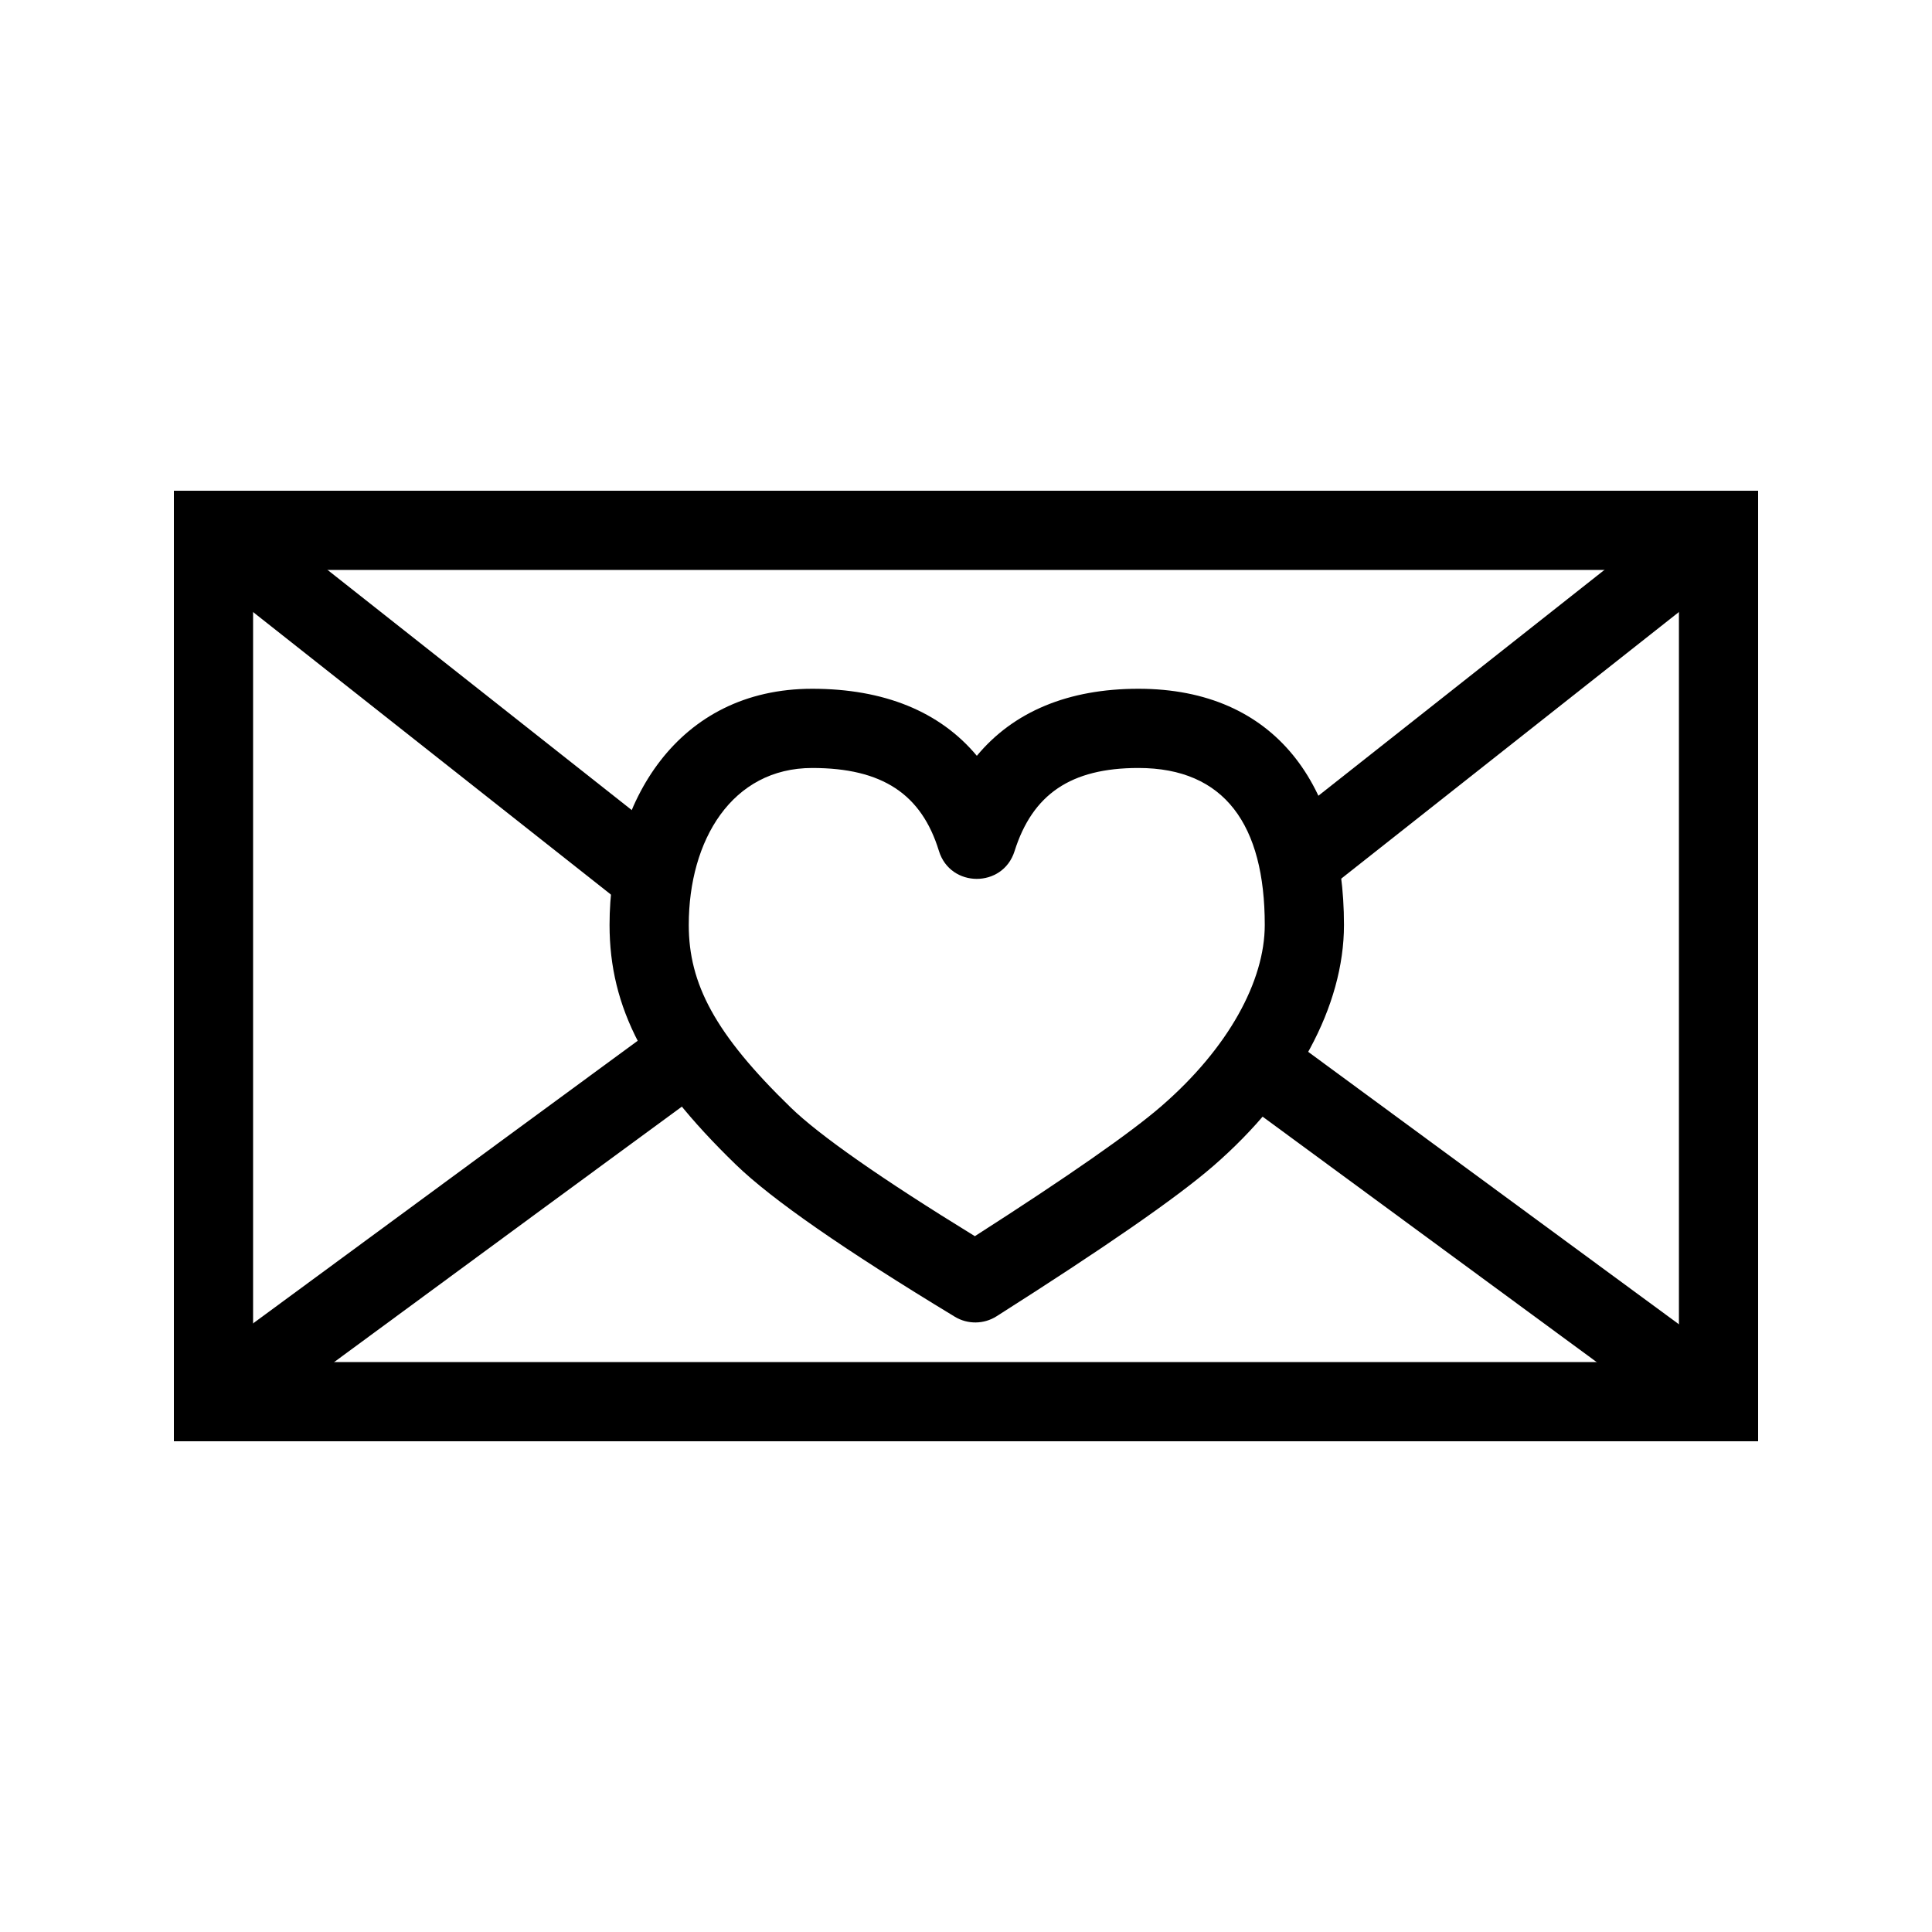 <?xml version="1.0" encoding="UTF-8"?>
<!-- Uploaded to: ICON Repo, www.svgrepo.com, Generator: ICON Repo Mixer Tools -->
<svg fill="#000000" width="800px" height="800px" version="1.1" viewBox="144 144 512 512" xmlns="http://www.w3.org/2000/svg">
 <g>
  <path d="m190.08 274.05h419.84v251.9h-419.84zm20.992 20.992v209.92h377.86v-209.92z"/>
  <path d="m206.79 523.91-12.438-16.91c66.512-48.922 108.65-79.883 126.43-92.895l12.398 16.941c-17.762 12.996-59.895 43.953-126.39 92.863z"/>
  <path d="m471.15 434.45 12.43-16.918 118.5 87.078 3.164 2.109-11.645 17.465-3.555-2.383z"/>
  <path d="m194.07 292.78 13.008-16.477 115.52 91.203-13.008 16.477zm300.11 88.219-13.008-16.477 111.74-88.219 13.008 16.477z"/>
  <path d="m451.78 437.14c17.809-15.434 27.395-33.211 27.395-48.023 0-26.426-10.562-41.594-33.484-41.594-17.918 0-28.062 6.957-32.828 22.055-3.102 9.82-17.02 9.762-20.043-0.082-4.606-15-14.953-21.973-33.566-21.973-21.289 0-32.723 19.141-32.723 41.594 0 15.539 6.848 28.812 27.062 48.422 7.578 7.348 23.945 18.824 48.754 34.062 24.75-15.855 41.312-27.422 49.434-34.461zm-6.09-110.61c36.477 0 54.477 25.852 54.477 62.586 0 21.473-12.547 44.742-34.637 63.887-9.734 8.438-28.77 21.617-57.43 39.824-3.367 2.141-7.66 2.188-11.07 0.117-29.238-17.723-48.445-31.02-58.051-40.336-23.973-23.254-33.441-41.609-33.441-63.492 0-32.531 17.953-62.586 53.715-62.586 19.016 0 33.832 6.035 43.621 17.766 9.715-11.715 24.25-17.766 42.816-17.766z"/>
 </g>
</svg>